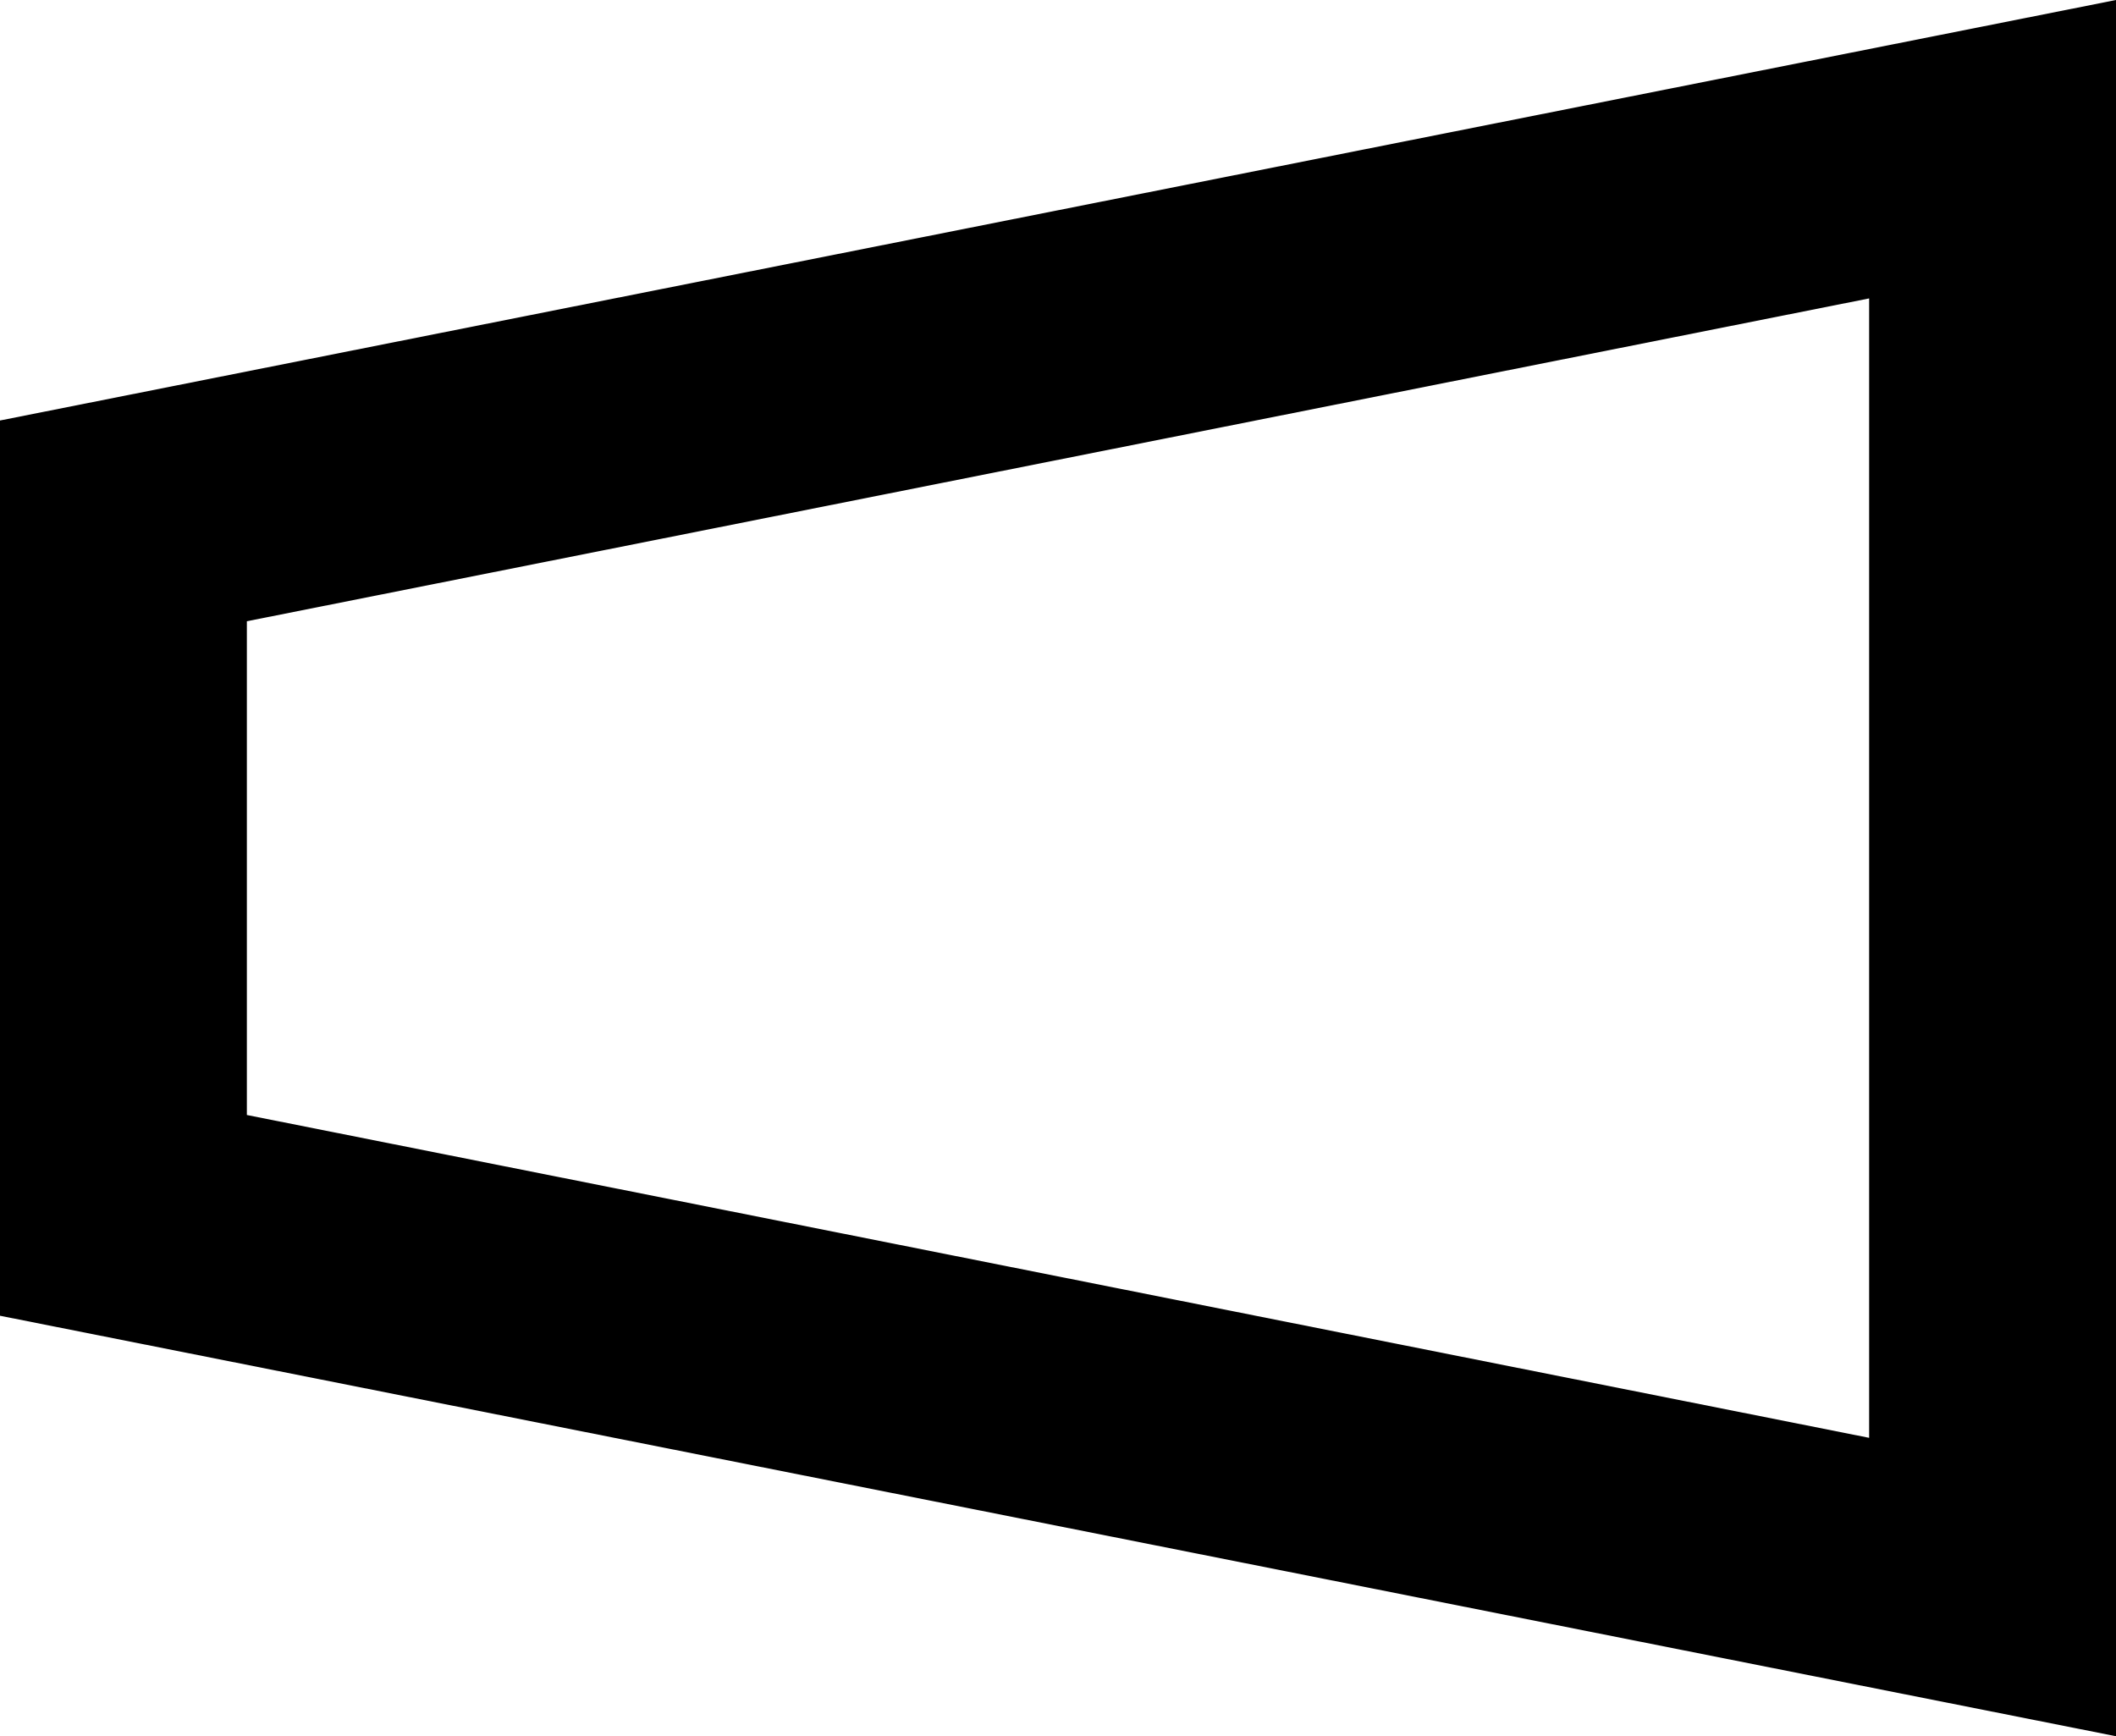 <?xml version="1.0" encoding="utf-8"?>
<!-- Generator: Adobe Illustrator 18.0.0, SVG Export Plug-In . SVG Version: 6.00 Build 0)  -->
<!DOCTYPE svg PUBLIC "-//W3C//DTD SVG 1.1//EN" "http://www.w3.org/Graphics/SVG/1.1/DTD/svg11.dtd">
<svg version="1.1" id="レイヤー_1" xmlns="http://www.w3.org/2000/svg" xmlns:xlink="http://www.w3.org/1999/xlink" x="0px"
	 y="0px" width="78px" height="64px" viewBox="0 0 78 64" enable-background="new 0 0 78 64" xml:space="preserve">
<g>
	<path d="M78,64L0,48.5v-33L78,0V64z M9.1,41.1L68.9,53V11L9.1,22.9V41.1z"/>
</g>
</svg>
